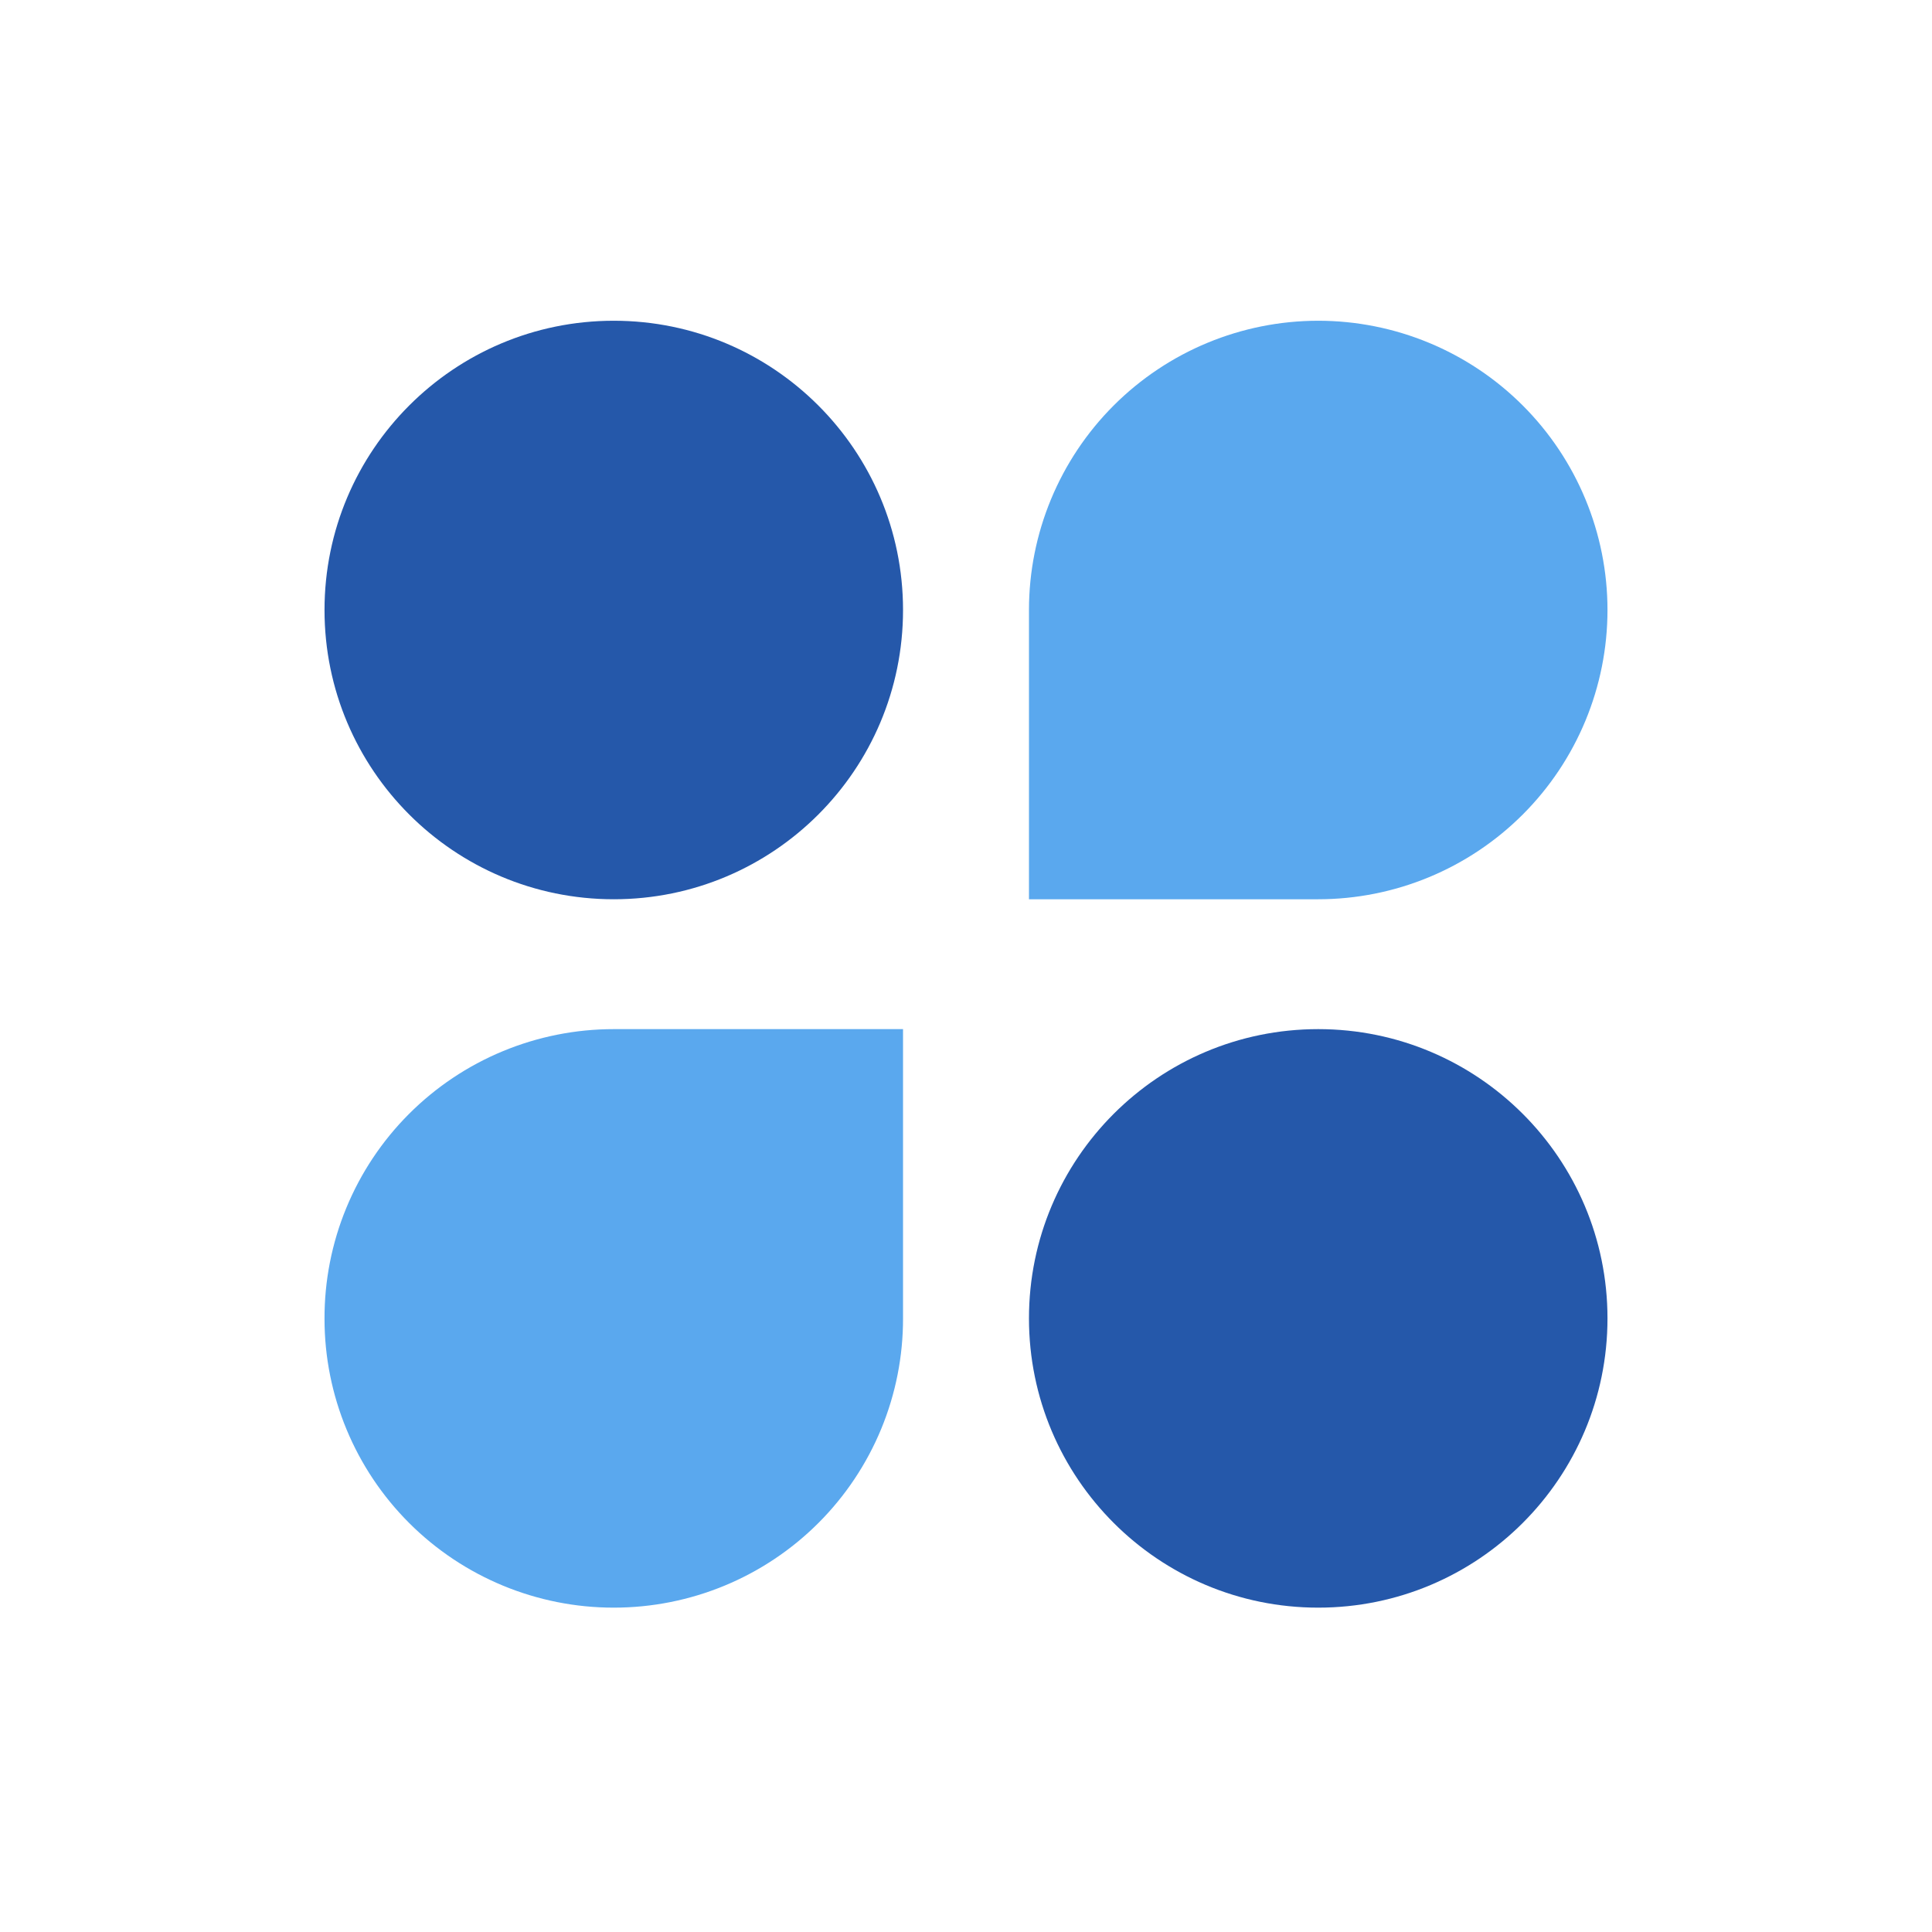 <svg width="512" height="512" viewBox="0 0 512 512" fill="none" xmlns="http://www.w3.org/2000/svg">
<rect width="512" height="512" fill="white"/>
<path d="M239.313 161.656C239.313 119.32 204.993 85 162.657 85C120.32 85 86 119.32 86 161.656C86 203.993 120.32 238.313 162.657 238.313C204.993 238.313 239.313 203.993 239.313 161.656Z" fill="#2558AA"/>
<path d="M349.318 238.313H272.687V161.656C272.687 141.335 280.759 121.844 295.129 107.47C309.499 93.095 328.99 85.013 349.318 85C369.656 85 389.16 93.076 403.54 107.452C417.921 121.828 426 141.326 426 161.656C426 181.987 417.921 201.485 403.54 215.861C389.16 230.237 369.656 238.313 349.318 238.313Z" fill="#5AA8EE"/>
<path d="M162.631 426.043C142.308 426.043 122.816 417.98 108.445 403.627C94.074 389.275 86 369.809 86 349.512C85.968 339.44 87.925 329.461 91.762 320.147C95.598 310.833 101.237 302.367 108.356 295.234C115.476 288.101 123.934 282.441 133.248 278.579C142.562 274.718 152.547 272.73 162.631 272.73H239.313V349.311C239.339 359.383 237.375 369.36 233.532 378.672C229.69 387.983 224.045 396.446 216.921 403.574C209.797 410.703 201.335 416.357 192.019 420.213C182.703 424.068 172.716 426.049 162.631 426.043Z" fill="#5AA8EE"/>
<path d="M426 349.386C426 307.05 391.68 272.73 349.344 272.73C307.007 272.73 272.687 307.05 272.687 349.386C272.687 391.723 307.007 426.043 349.344 426.043C391.68 426.043 426 391.723 426 349.386Z" fill="#2558AA"/>
</svg>
